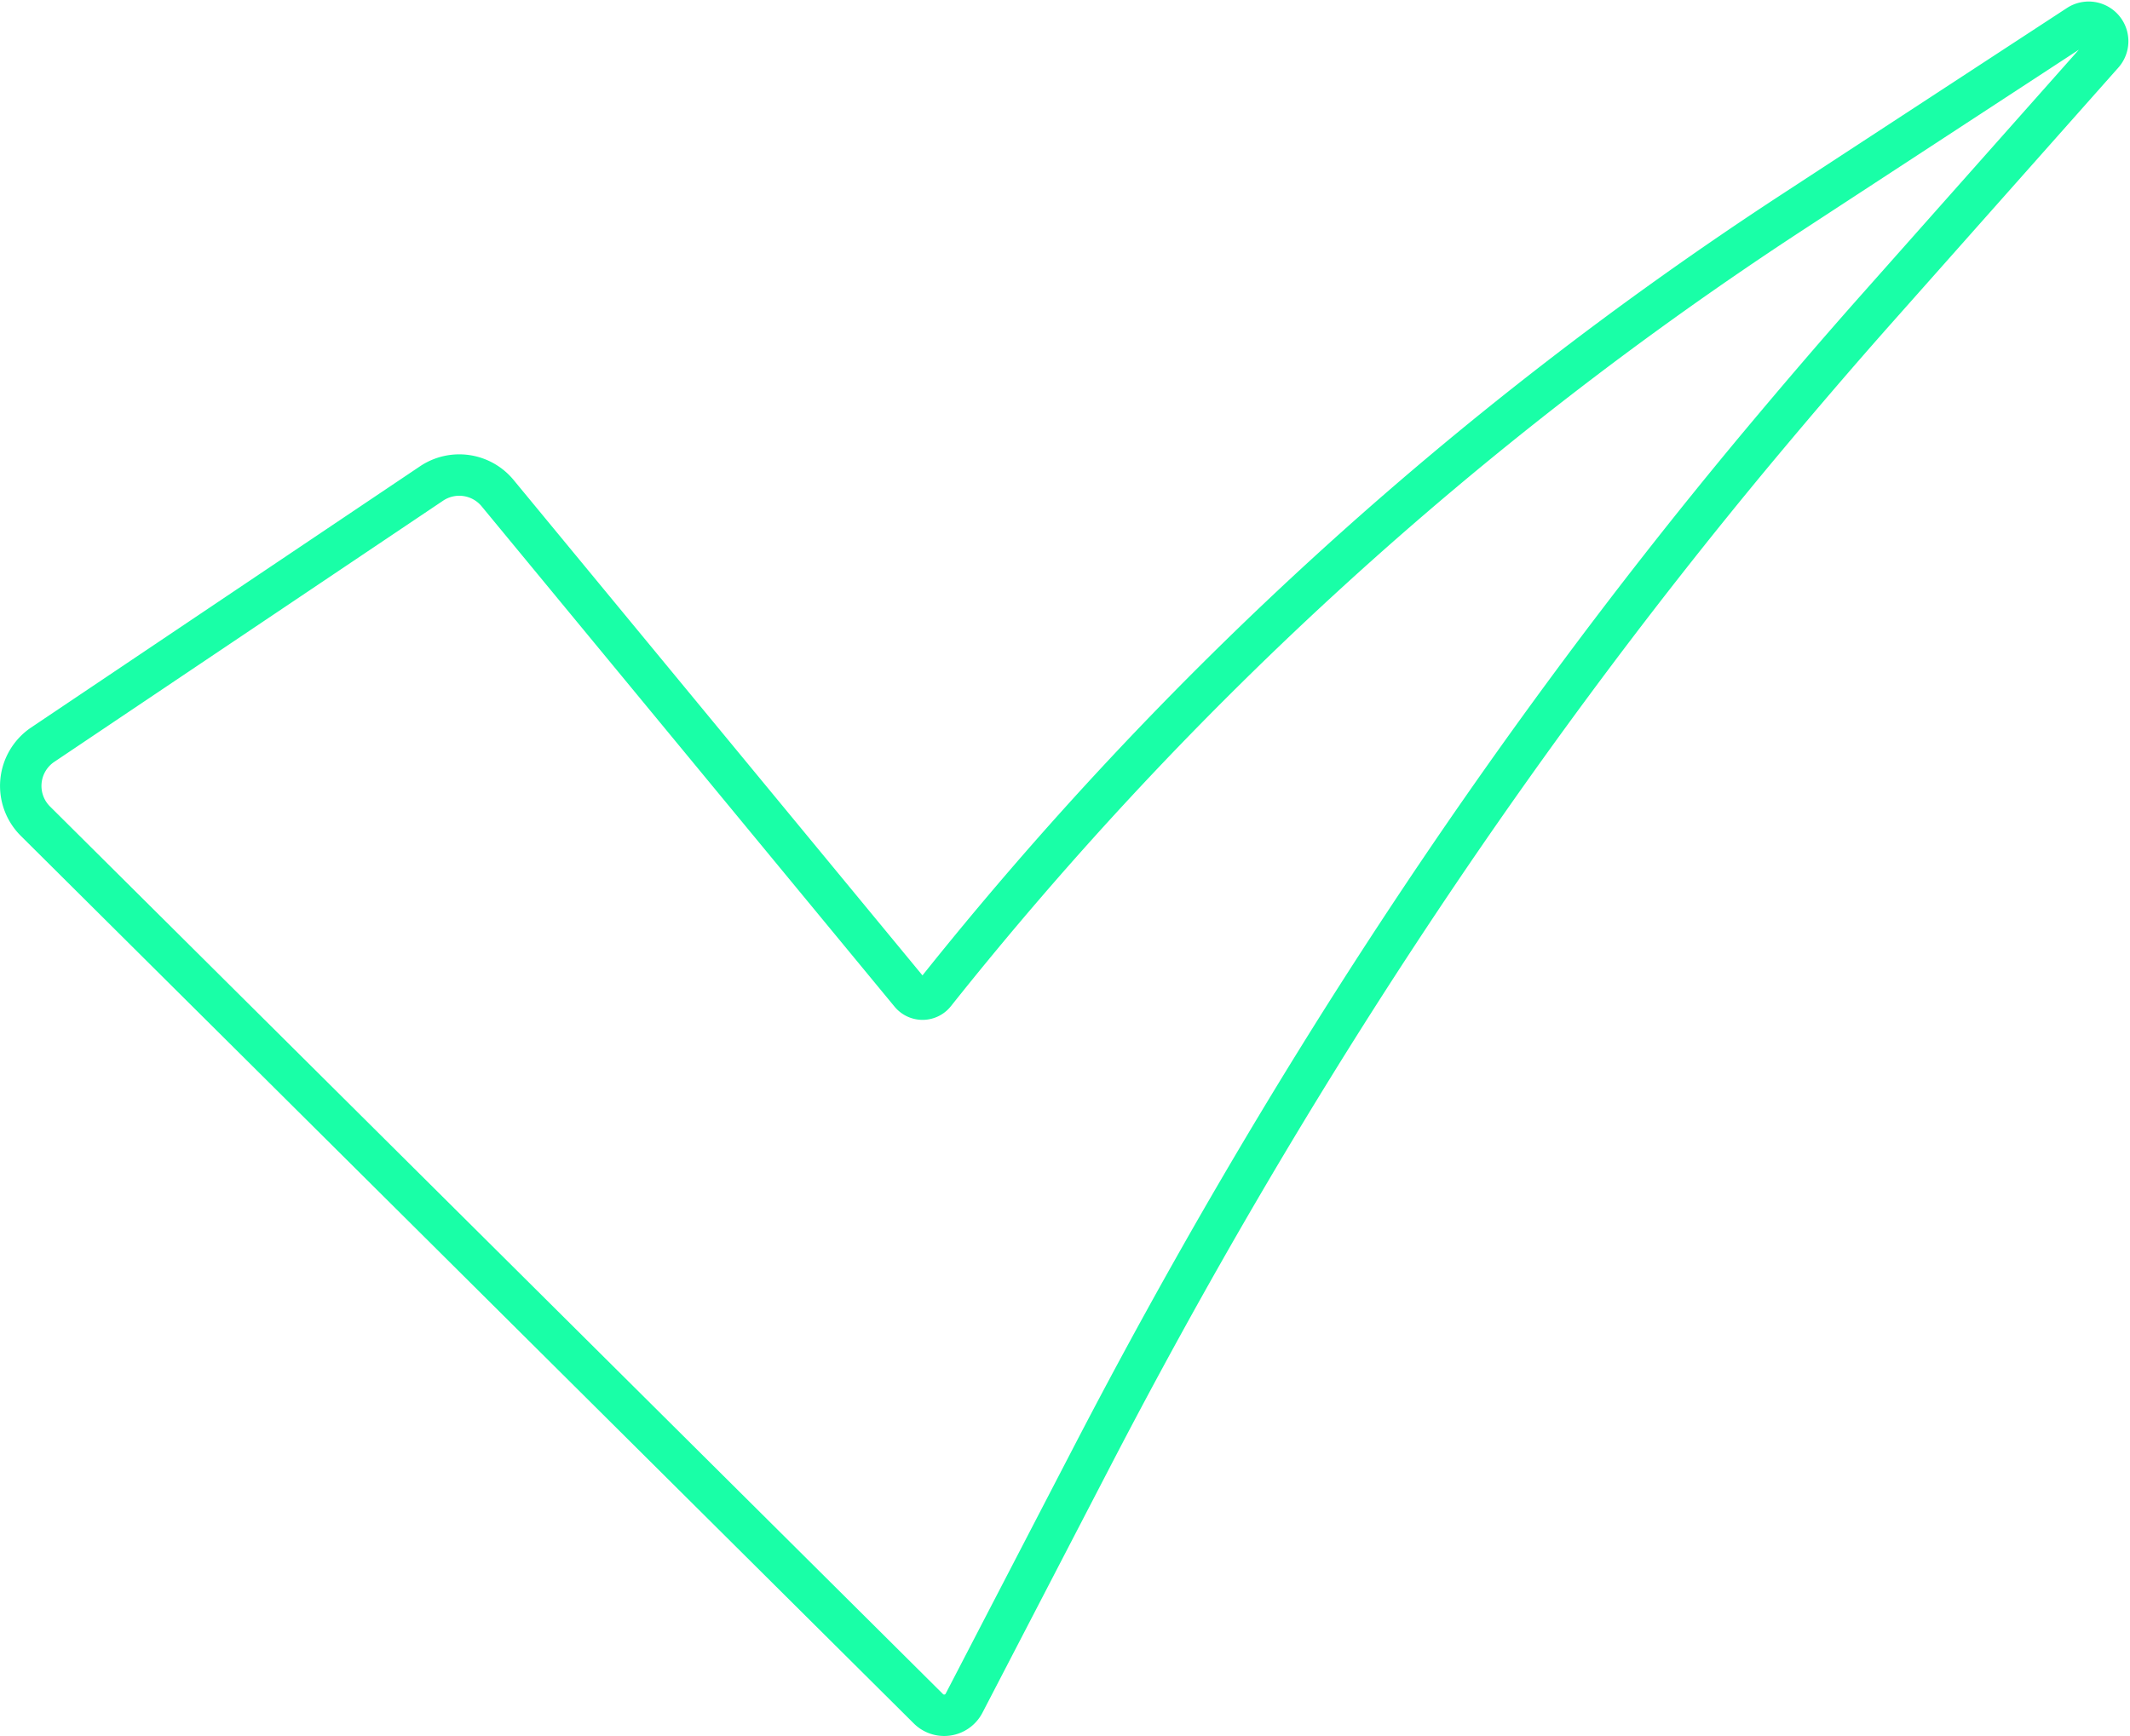 <svg xmlns="http://www.w3.org/2000/svg" width="257.063" height="209.565" viewBox="0 0 257.063 209.565">
  <path id="Path_1142" data-name="Path 1142" d="M213.9,22.893,248.314.4a2.293,2.293,0,0,1,2.969,3.442L224.063,34.52c-4.893,5.511-9.674,11.107-14.395,16.755C178.392,88.8,151.8,129.817,129.405,172.949l-15.564,29.994a2.7,2.7,0,0,1-4.3.671L1.769,96.469a6,6,0,0,1,.884-9.238L49.572,55.708a6,6,0,0,1,7.975,1.16l49.837,60.4a1.873,1.873,0,0,0,2.922-.031A439.533,439.533,0,0,1,213.9,22.893" transform="translate(2.507 2.658)" fill="none" stroke="#19ffa7" stroke-linecap="round" stroke-linejoin="round" stroke-width="5"/>
</svg>
